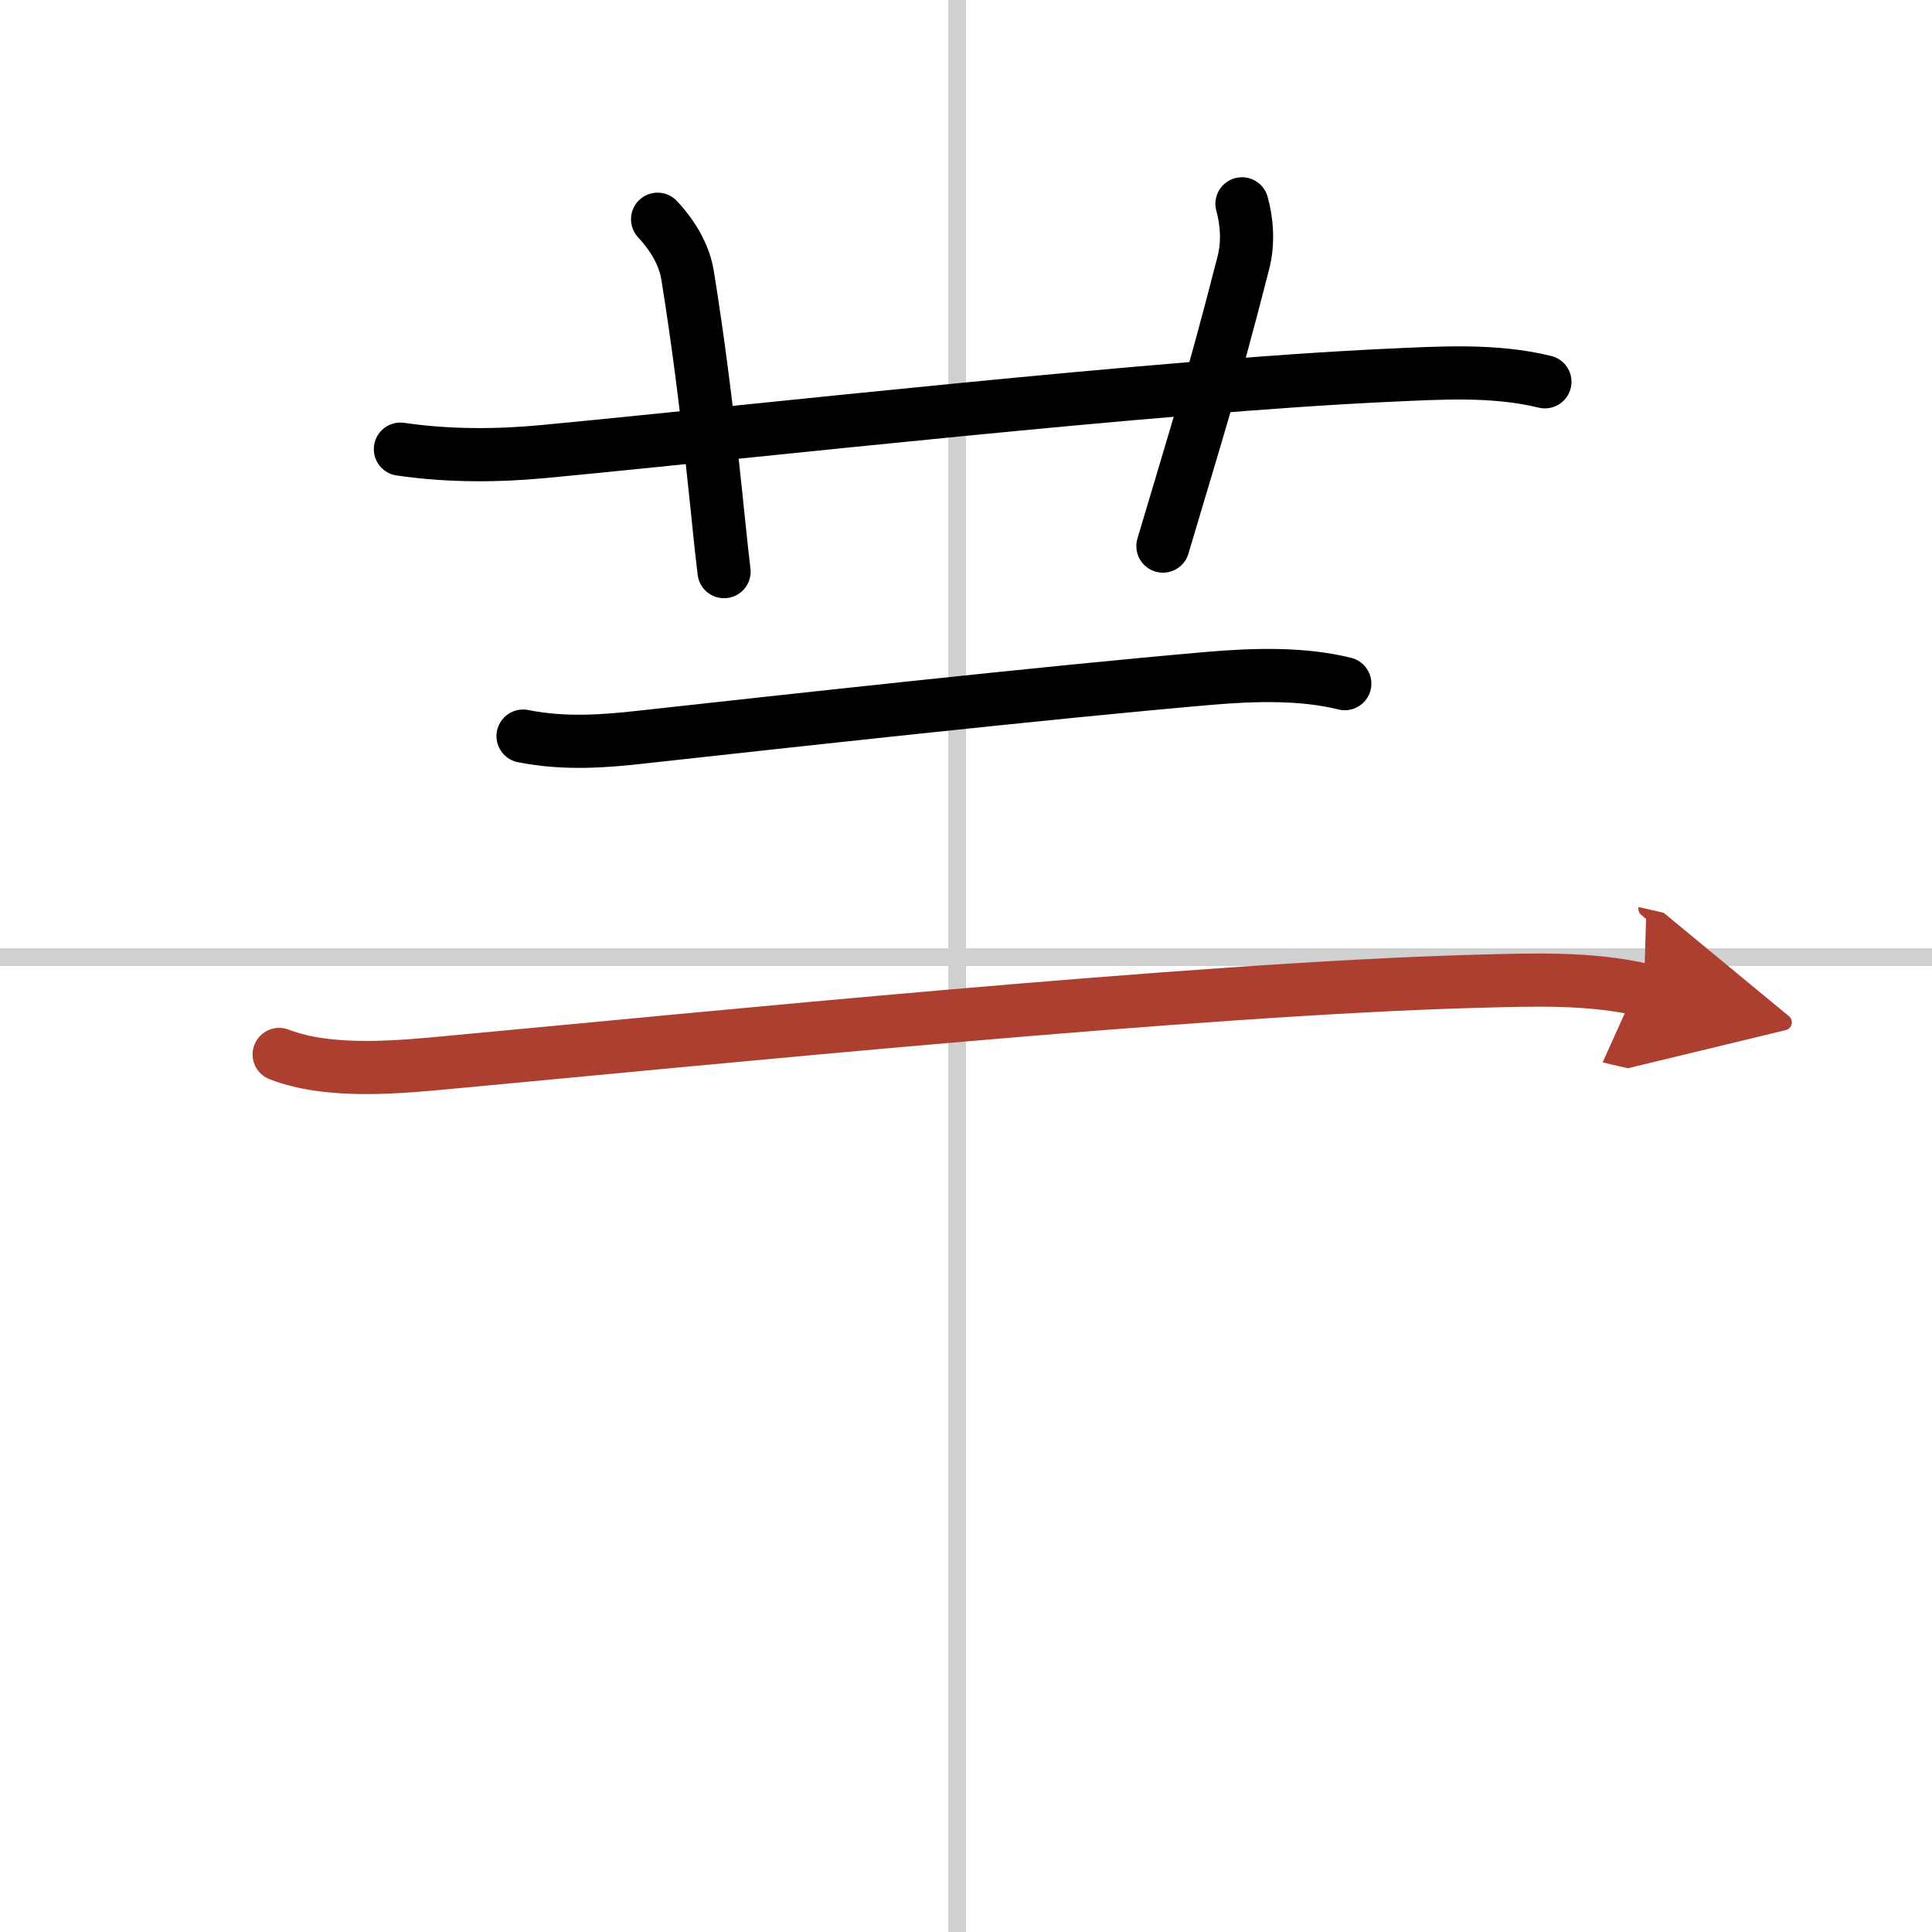 <svg width="400" height="400" viewBox="0 0 109 109" xmlns="http://www.w3.org/2000/svg"><defs><marker id="a" markerWidth="4" orient="auto" refX="1" refY="5" viewBox="0 0 10 10"><polyline points="0 0 10 5 0 10 1 5" fill="#ad3f31" stroke="#ad3f31"/></marker></defs><g fill="none" stroke="#000" stroke-linecap="round" stroke-linejoin="round" stroke-width="3"><rect width="100%" height="100%" fill="#fff" stroke="#fff"/><line x1="54" x2="54" y2="109" stroke="#d0d0d0" stroke-width="1"/><line x2="109" y1="54" y2="54" stroke="#d0d0d0" stroke-width="1"/><path d="m22.59 25.34c2.78 0.41 5.58 0.37 8.03 0.14 12.12-1.15 34.64-3.71 47.76-4.31 2.92-0.13 5.91-0.33 8.78 0.37"/><path d="m37.1 12.37c1.19 1.28 1.58 2.42 1.7 3.21 1.19 7.38 1.71 13.98 2.05 16.67"/><path d="m70.07 11.5c0.27 0.96 0.38 2.18 0.07 3.36-1.78 6.94-2.59 9.42-4.53 15.95"/><path d="m29.51 41.53c2.37 0.47 4.6 0.29 6.74 0.05 7.53-0.83 22.83-2.52 32-3.31 2.47-0.21 5.2-0.3 7.62 0.3"/><path d="m15.75 59.49c2.93 1.13 6.94 0.7 10 0.41 13.31-1.23 41.85-4.12 57.62-4.54 3.13-0.08 6.3-0.21 9.38 0.5" marker-end="url(#a)" stroke="#ad3f31"/></g></svg>

